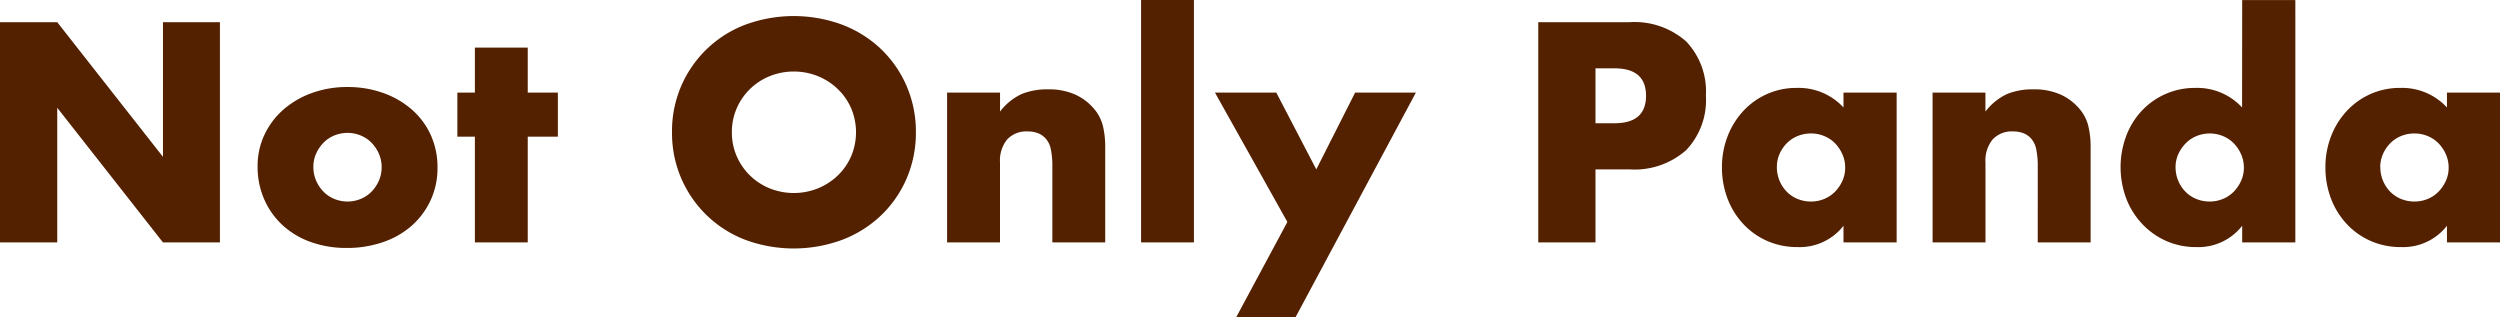 <svg xmlns="http://www.w3.org/2000/svg" width="273.92" height="34.752" viewBox="0 0 273.92 34.752">
  <path id="パス_18624" data-name="パス 18624" d="M360.828,33V8.872H367.1l11.584,14.752V8.872h6.24V33h-6.24L367.1,18.248V33Zm34.336-8.288a3.72,3.72,0,0,0,.3,1.52,4.072,4.072,0,0,0,.8,1.2,3.519,3.519,0,0,0,1.184.8,3.824,3.824,0,0,0,2.912,0,3.519,3.519,0,0,0,1.184-.8,4.072,4.072,0,0,0,.8-1.2,3.64,3.64,0,0,0,.3-1.488,3.563,3.563,0,0,0-.3-1.456,4.072,4.072,0,0,0-.8-1.2,3.519,3.519,0,0,0-1.184-.8,3.825,3.825,0,0,0-2.912,0,3.519,3.519,0,0,0-1.184.8,4.137,4.137,0,0,0-.8,1.184A3.453,3.453,0,0,0,395.164,24.712Zm-6.112-.064a7.988,7.988,0,0,1,.736-3.408,8.371,8.371,0,0,1,2.048-2.752,9.738,9.738,0,0,1,3.12-1.84,11.26,11.26,0,0,1,3.952-.672,11.41,11.41,0,0,1,3.92.656,9.7,9.7,0,0,1,3.136,1.824,8.182,8.182,0,0,1,2.064,2.784,8.508,8.508,0,0,1,.736,3.568,8.353,8.353,0,0,1-.752,3.568,8.469,8.469,0,0,1-2.064,2.784,9.244,9.244,0,0,1-3.152,1.808,12.048,12.048,0,0,1-3.984.64,11.529,11.529,0,0,1-3.9-.64,9.01,9.01,0,0,1-3.088-1.824,8.464,8.464,0,0,1-2.032-2.832A8.887,8.887,0,0,1,389.052,24.648Zm29.6-3.232V33H412.86V21.416h-1.92V16.584h1.92V11.656h5.792v4.928h3.3v4.832Zm22.368-.48a6.429,6.429,0,0,0,.544,2.656,6.643,6.643,0,0,0,3.632,3.5,7.1,7.1,0,0,0,5.216,0,6.841,6.841,0,0,0,2.176-1.392,6.591,6.591,0,0,0,1.488-2.112,6.756,6.756,0,0,0,0-5.312,6.591,6.591,0,0,0-1.488-2.112,6.841,6.841,0,0,0-2.176-1.392,7.1,7.1,0,0,0-5.216,0,6.643,6.643,0,0,0-3.632,3.5A6.429,6.429,0,0,0,441.02,20.936Zm-6.56,0a12.433,12.433,0,0,1,7.952-11.76,15.338,15.338,0,0,1,10.768,0,12.716,12.716,0,0,1,4.24,2.7,12.376,12.376,0,0,1,2.768,4.048,12.6,12.6,0,0,1,.992,5.008,12.6,12.6,0,0,1-.992,5.008,12.376,12.376,0,0,1-2.768,4.048,12.716,12.716,0,0,1-4.24,2.7,15.338,15.338,0,0,1-10.768,0,12.48,12.48,0,0,1-7.952-11.76ZM464.6,16.584H470.4v2.08a6.341,6.341,0,0,1,2.4-1.936,7.508,7.508,0,0,1,2.848-.5,7.115,7.115,0,0,1,2.96.56,5.9,5.9,0,0,1,2.1,1.584,4.552,4.552,0,0,1,.96,1.856,9.667,9.667,0,0,1,.256,2.336V33h-5.792V24.712a8.923,8.923,0,0,0-.176-1.968,2.438,2.438,0,0,0-.624-1.2A2.195,2.195,0,0,0,474.46,21a3.218,3.218,0,0,0-1.024-.16,2.863,2.863,0,0,0-2.256.88,3.654,3.654,0,0,0-.784,2.512V33H464.6ZM491.644,6.44V33h-5.792V6.44Zm10.24,24.32-7.936-14.176h6.72L505.052,25l4.256-8.416h6.656L502.78,41.192h-6.5Zm33.76-10.816h2.08q3.456,0,3.456-3.008t-3.456-3.008h-2.08Zm0,13.056h-6.272V8.872h9.984a8.541,8.541,0,0,1,6.224,2.112,7.944,7.944,0,0,1,2.16,5.952,7.944,7.944,0,0,1-2.16,5.952A8.541,8.541,0,0,1,539.356,25h-3.712Zm19.872-8.256a3.829,3.829,0,0,0,1.072,2.688,3.519,3.519,0,0,0,1.184.8,3.814,3.814,0,0,0,1.488.288,3.732,3.732,0,0,0,1.456-.288,3.52,3.52,0,0,0,1.184-.8,4.138,4.138,0,0,0,.8-1.184,3.452,3.452,0,0,0,.3-1.44,3.562,3.562,0,0,0-.3-1.456,4.073,4.073,0,0,0-.8-1.2,3.52,3.52,0,0,0-1.184-.8,3.732,3.732,0,0,0-1.456-.288,3.814,3.814,0,0,0-1.488.288,3.519,3.519,0,0,0-1.184.8,3.942,3.942,0,0,0-.784,1.168A3.5,3.5,0,0,0,555.516,24.744Zm7.3-8.16h5.824V33h-5.824V31.176a6.078,6.078,0,0,1-5.024,2.336,8.155,8.155,0,0,1-3.3-.656,7.948,7.948,0,0,1-2.624-1.84,8.494,8.494,0,0,1-1.744-2.784,9.518,9.518,0,0,1-.624-3.488,9.251,9.251,0,0,1,.608-3.344,8.6,8.6,0,0,1,1.7-2.768A8,8,0,0,1,554.4,16.76a7.906,7.906,0,0,1,3.328-.688,6.686,6.686,0,0,1,5.088,2.144Zm9.76,0h5.792v2.08a6.341,6.341,0,0,1,2.4-1.936,7.508,7.508,0,0,1,2.848-.5,7.115,7.115,0,0,1,2.96.56,5.9,5.9,0,0,1,2.1,1.584,4.552,4.552,0,0,1,.96,1.856,9.664,9.664,0,0,1,.256,2.336V33h-5.792V24.712a8.921,8.921,0,0,0-.176-1.968,2.439,2.439,0,0,0-.624-1.2,2.194,2.194,0,0,0-.864-.544,3.218,3.218,0,0,0-1.024-.16,2.863,2.863,0,0,0-2.256.88,3.654,3.654,0,0,0-.784,2.512V33h-5.792Zm26.624,8.16a3.829,3.829,0,0,0,1.072,2.688,3.519,3.519,0,0,0,1.184.8,3.814,3.814,0,0,0,1.488.288,3.732,3.732,0,0,0,1.456-.288,3.52,3.52,0,0,0,1.184-.8,4.138,4.138,0,0,0,.8-1.184,3.452,3.452,0,0,0,.3-1.44,3.562,3.562,0,0,0-.3-1.456,4.073,4.073,0,0,0-.8-1.2,3.52,3.52,0,0,0-1.184-.8,3.824,3.824,0,0,0-2.912,0,3.52,3.52,0,0,0-1.184.8,4.211,4.211,0,0,0-.8,1.168A3.345,3.345,0,0,0,599.2,24.744Zm7.3-18.3h5.824V33h-5.824V31.176a6.078,6.078,0,0,1-5.024,2.336,7.988,7.988,0,0,1-3.3-.672,8.153,8.153,0,0,1-2.624-1.856A8.494,8.494,0,0,1,593.8,28.2a9.812,9.812,0,0,1-.032-6.8,8.379,8.379,0,0,1,1.68-2.768,7.951,7.951,0,0,1,5.952-2.56,6.686,6.686,0,0,1,5.088,2.144Zm15.136,18.3a3.829,3.829,0,0,0,1.072,2.688,3.519,3.519,0,0,0,1.184.8,3.814,3.814,0,0,0,1.488.288,3.732,3.732,0,0,0,1.456-.288,3.52,3.52,0,0,0,1.184-.8,4.138,4.138,0,0,0,.8-1.184,3.452,3.452,0,0,0,.3-1.44,3.562,3.562,0,0,0-.3-1.456,4.073,4.073,0,0,0-.8-1.2,3.52,3.52,0,0,0-1.184-.8,3.732,3.732,0,0,0-1.456-.288,3.814,3.814,0,0,0-1.488.288,3.519,3.519,0,0,0-1.184.8,3.942,3.942,0,0,0-.784,1.168A3.5,3.5,0,0,0,621.628,24.744Zm7.3-8.16h5.824V33h-5.824V31.176a6.078,6.078,0,0,1-5.024,2.336,8.155,8.155,0,0,1-3.3-.656,7.948,7.948,0,0,1-2.624-1.84,8.494,8.494,0,0,1-1.744-2.784,9.518,9.518,0,0,1-.624-3.488,9.251,9.251,0,0,1,.608-3.344,8.6,8.6,0,0,1,1.7-2.768,8,8,0,0,1,2.592-1.872,7.906,7.906,0,0,1,3.328-.688,6.686,6.686,0,0,1,5.088,2.144Z" transform="translate(-360.828 -6.44)" fill="#532000"/>
</svg>
